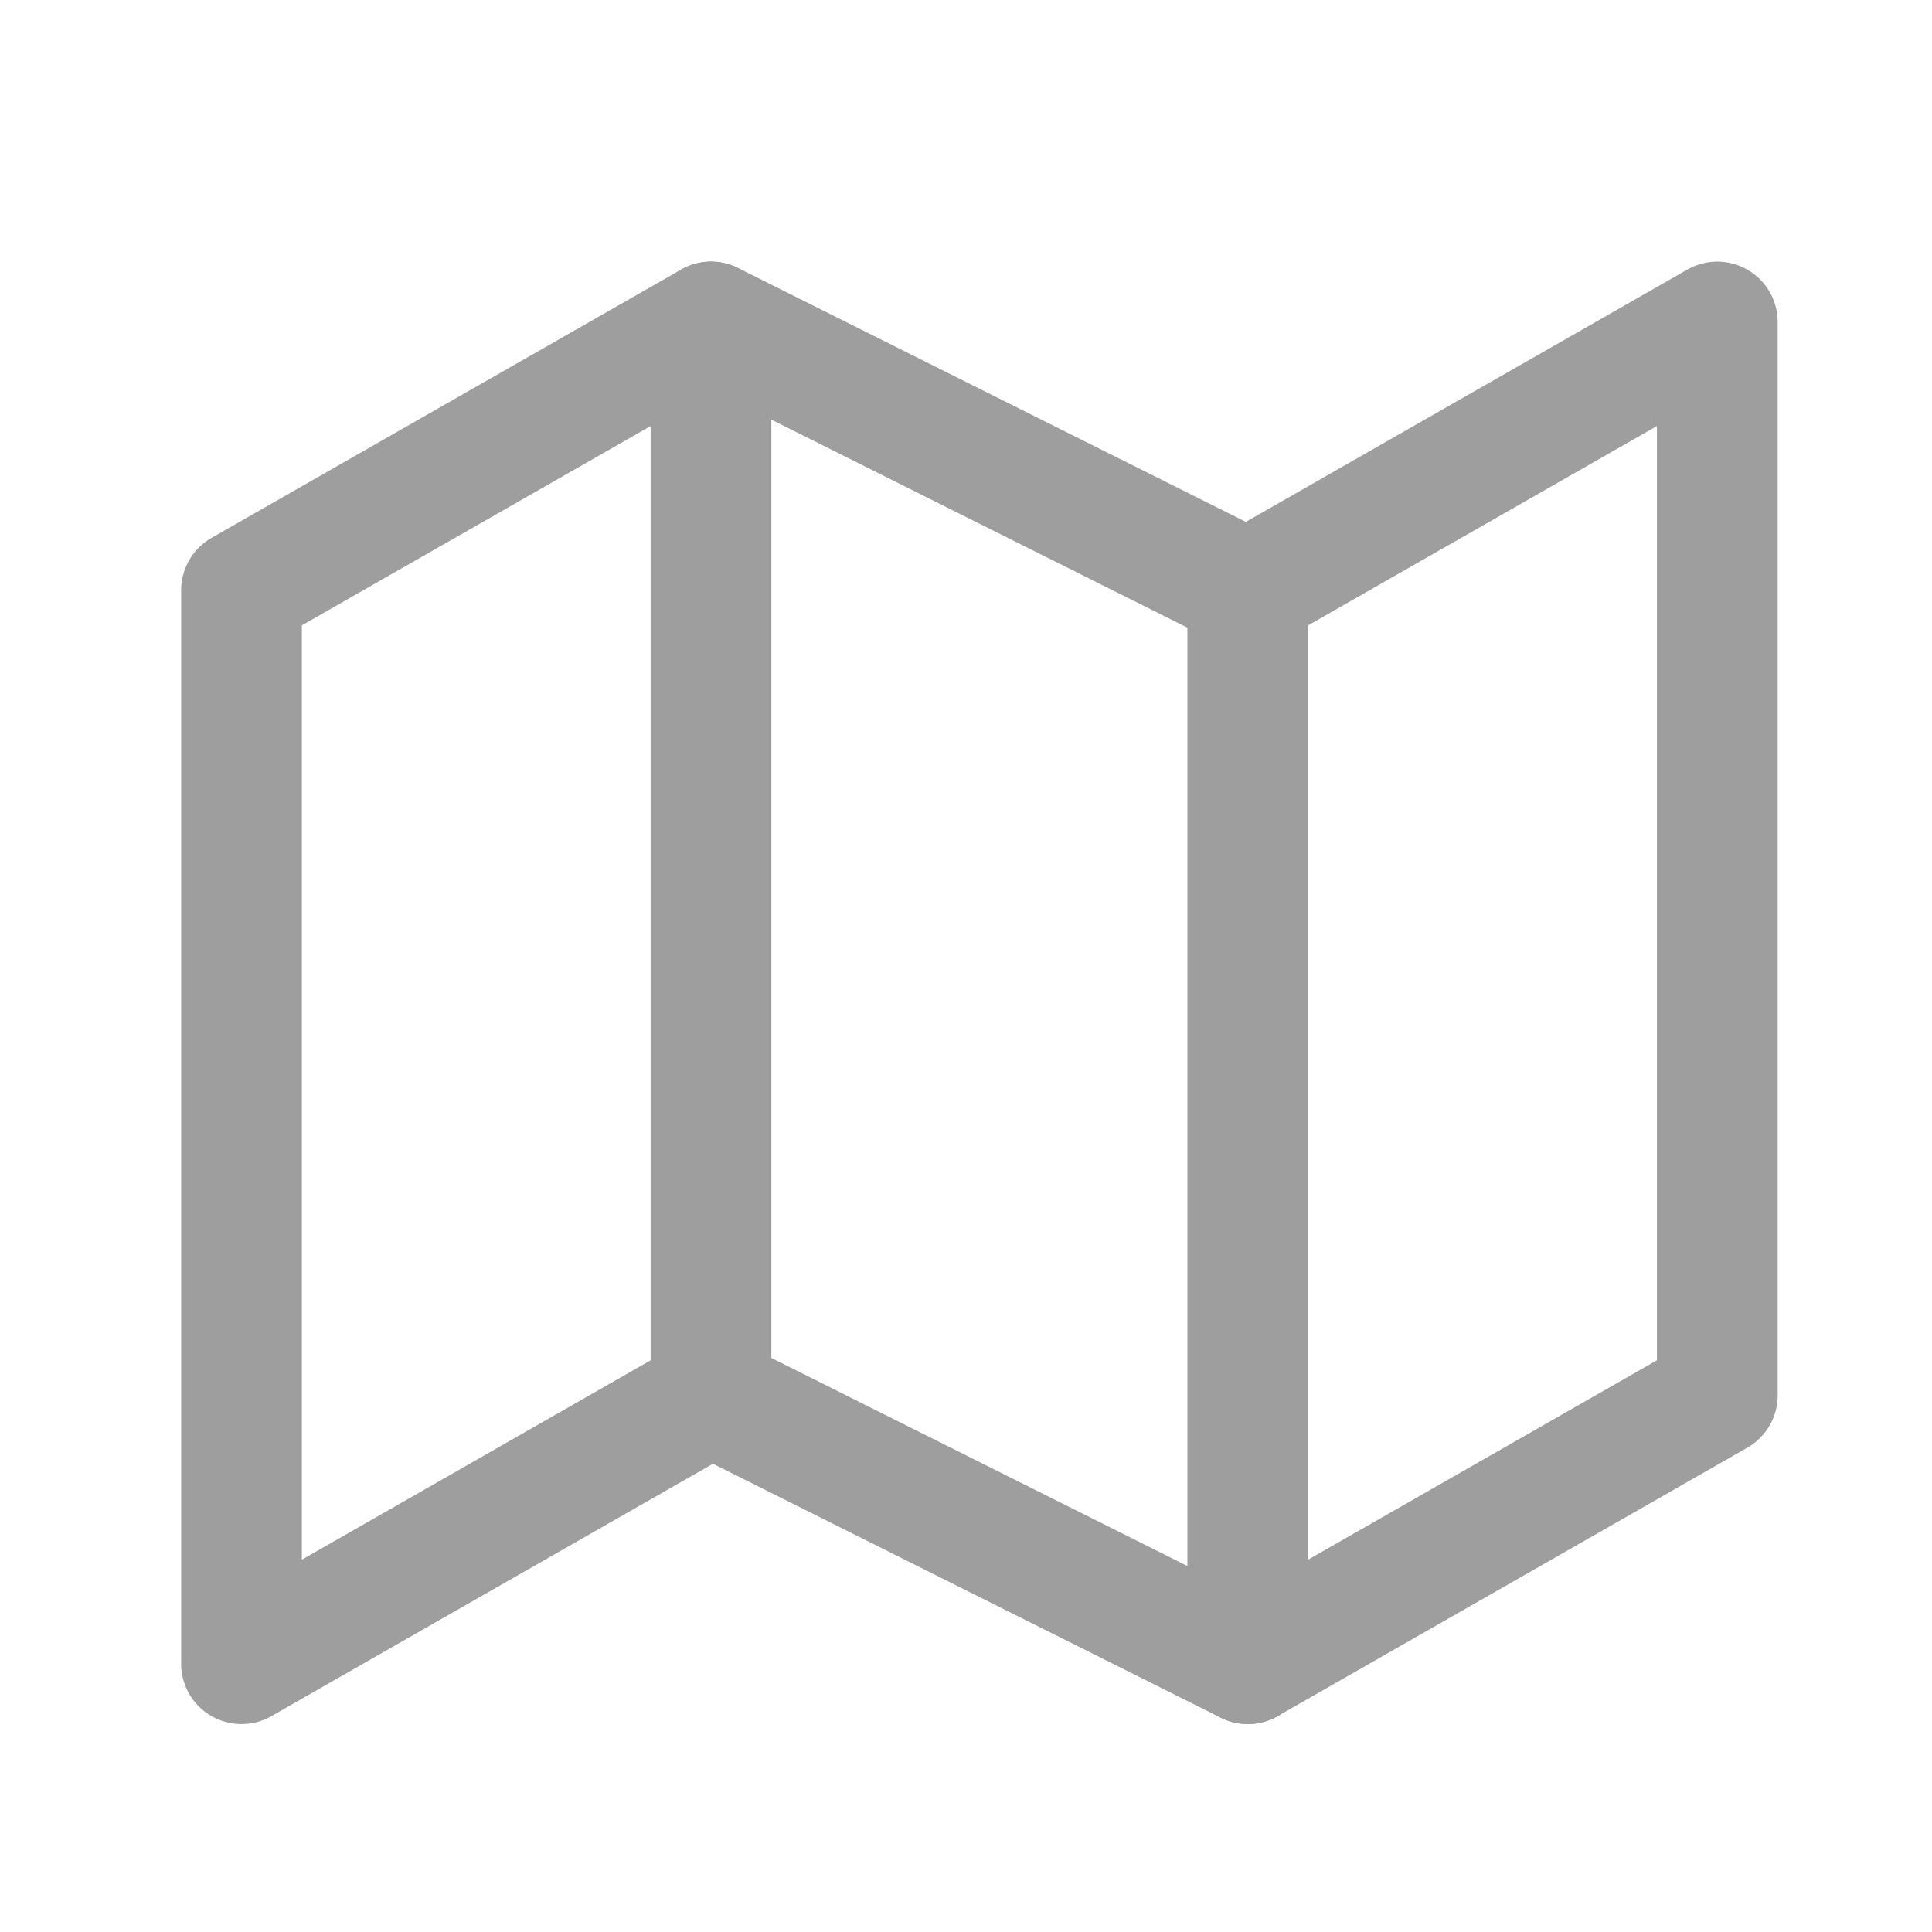 <svg width="24" height="24" viewBox="0 0 24 24" fill="none" xmlns="http://www.w3.org/2000/svg">
<path d="M3 7.333V20.667L8.833 17.333L15.5 20.667L21.333 17.333V4L15.5 7.333L8.833 4L3 7.333Z" stroke="#9E9E9E" stroke-width="1.5" stroke-linecap="round" stroke-linejoin="round"/>
<path d="M8.832 4V17.333" stroke="#9E9E9E" stroke-width="1.5" stroke-linecap="round" stroke-linejoin="round"/>
<path d="M15.5 7.333V20.667" stroke="#9E9E9E" stroke-width="1.5" stroke-linecap="round" stroke-linejoin="round"/>
</svg>
